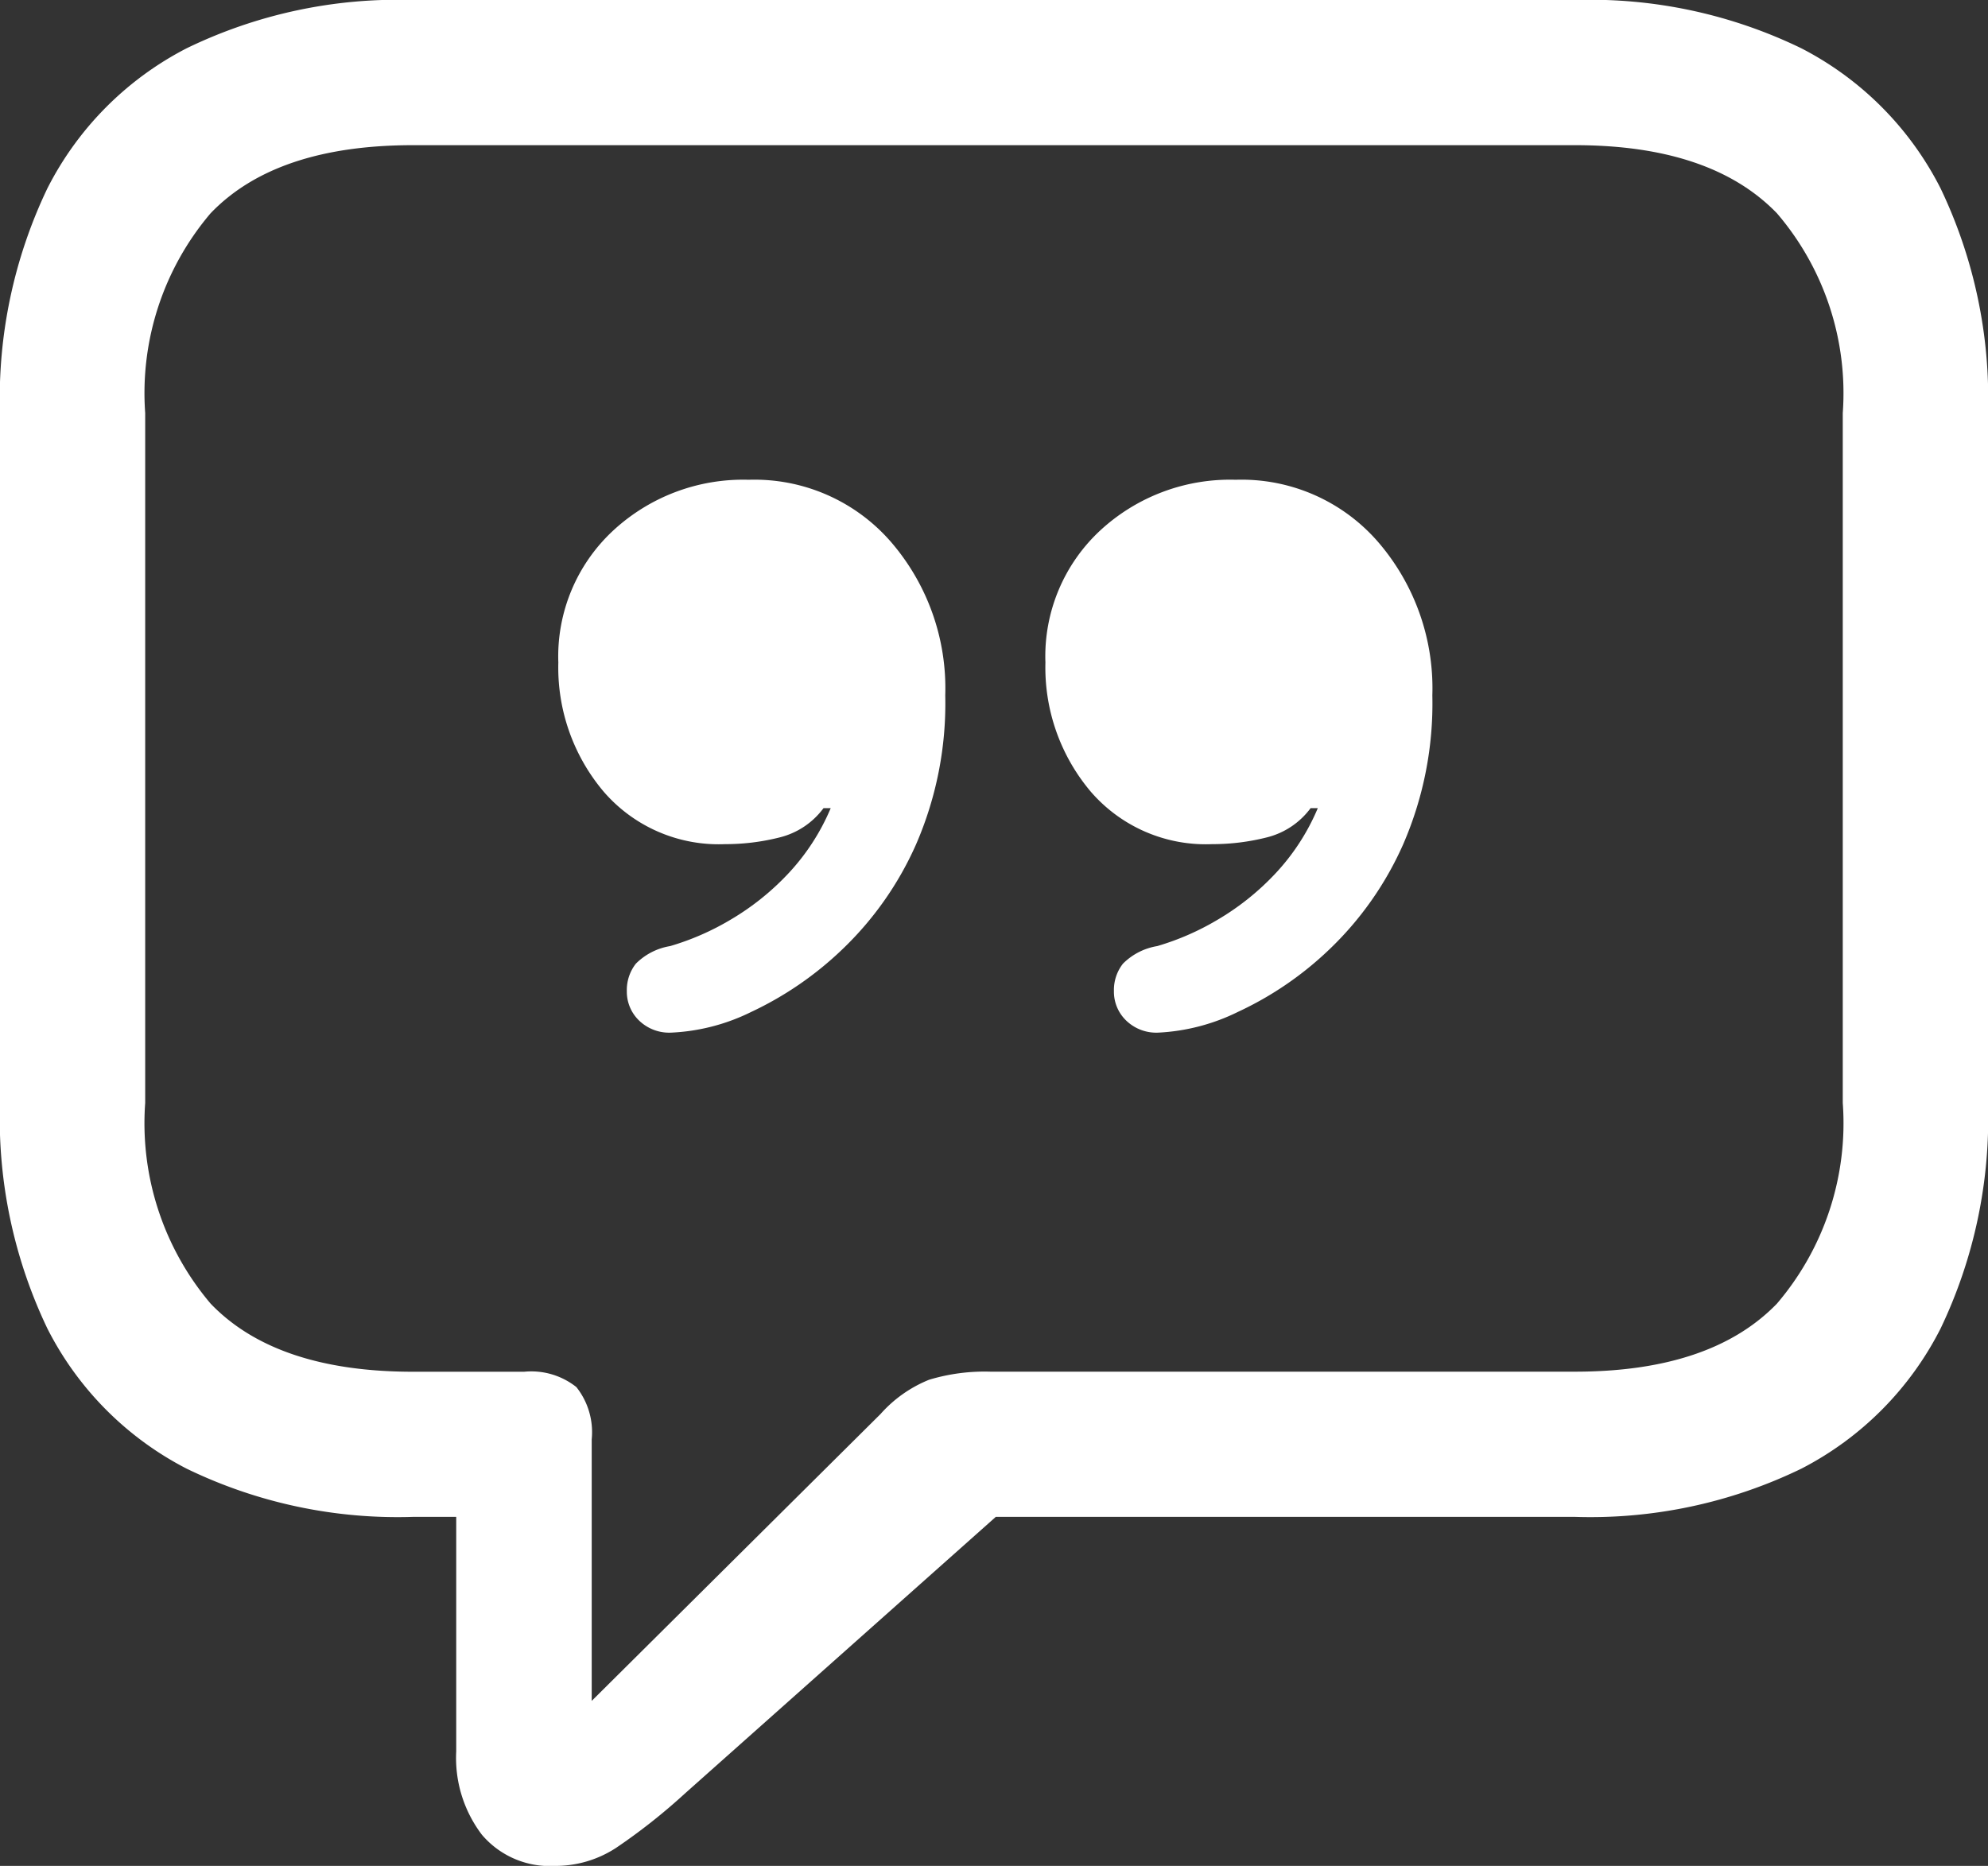 <svg xmlns="http://www.w3.org/2000/svg" width="53.262" height="50" viewBox="0 0 53.262 50">
  <rect x="0" y="0" width="53.262" height="50" fill="#333333" stroke="none"/>
  <path id="View_notifications_on_the_Lock_Screen_in_an_expanded_list_view_stacked_view_or_hidden_view._And_notifications_appear_at_the_bottom_of_the_screen_so" data-name="View notifications on the Lock Screen in an expanded list view, stacked view, or hidden view. And notifications appear at the bottom of the screen, so" d="M20.839,10.344a2.97,2.97,0,0,0,1.643-.483,15.919,15.919,0,0,0,1.837-1.45L32.656.991H48.171A12.941,12.941,0,0,0,54.237-.3,8.588,8.588,0,0,0,57.97-4.059a13.03,13.03,0,0,0,1.269-6.017V-28.588a13.03,13.03,0,0,0-1.269-6.017,8.588,8.588,0,0,0-3.734-3.758,12.941,12.941,0,0,0-6.066-1.293H17.045a12.941,12.941,0,0,0-6.066,1.293,8.588,8.588,0,0,0-3.734,3.758,13.03,13.03,0,0,0-1.269,6.017v18.511A13.03,13.03,0,0,0,7.245-4.059,8.588,8.588,0,0,0,10.979-.3,12.941,12.941,0,0,0,17.045.991H18.2V7.275a3.4,3.4,0,0,0,.689,2.235A2.382,2.382,0,0,0,20.839,10.344Zm.991-4.422V-1.087a1.943,1.943,0,0,0-.411-1.4,1.943,1.943,0,0,0-1.4-.411H17.045q-3.673,0-5.425-1.825A7.476,7.476,0,0,1,9.867-10.1V-28.588a7.439,7.439,0,0,1,1.752-5.353q1.752-1.825,5.425-1.825H48.171q3.649,0,5.413,1.825a7.407,7.407,0,0,1,1.764,5.353V-10.1a7.444,7.444,0,0,1-1.764,5.377Q51.82-2.9,48.171-2.9H32.511a5.133,5.133,0,0,0-1.643.217,3.477,3.477,0,0,0-1.3.918Zm-.894-27.84a5.154,5.154,0,0,0,1.208,3.468,4.071,4.071,0,0,0,3.262,1.414,5.91,5.91,0,0,0,1.462-.181A2.082,2.082,0,0,0,28.04-18h.193a5.906,5.906,0,0,1-1.148,1.764,6.938,6.938,0,0,1-1.547,1.232,7.014,7.014,0,0,1-1.607.7,1.681,1.681,0,0,0-.918.471,1.143,1.143,0,0,0-.242.737,1.071,1.071,0,0,0,.326.785,1.16,1.16,0,0,0,.858.326,5.375,5.375,0,0,0,2.151-.556,9.1,9.1,0,0,0,2.429-1.667,8.831,8.831,0,0,0,1.982-2.815,9.473,9.473,0,0,0,.785-4,6,6,0,0,0-1.462-4.12A4.839,4.839,0,0,0,26.035-26.8,5.124,5.124,0,0,0,22.4-25.434,4.6,4.6,0,0,0,20.935-21.918Zm13.05,0a5.154,5.154,0,0,0,1.208,3.468,4.071,4.071,0,0,0,3.262,1.414,5.91,5.91,0,0,0,1.462-.181A2.082,2.082,0,0,0,41.09-18h.193a5.906,5.906,0,0,1-1.148,1.764,6.938,6.938,0,0,1-1.547,1.232,7.014,7.014,0,0,1-1.607.7,1.681,1.681,0,0,0-.918.471,1.143,1.143,0,0,0-.242.737,1.071,1.071,0,0,0,.326.785,1.16,1.16,0,0,0,.858.326,5.422,5.422,0,0,0,2.139-.556,9.028,9.028,0,0,0,2.441-1.667,8.831,8.831,0,0,0,1.982-2.815,9.473,9.473,0,0,0,.785-4,6,6,0,0,0-1.462-4.12A4.839,4.839,0,0,0,39.084-26.8a5.124,5.124,0,0,0-3.637,1.365A4.6,4.6,0,0,0,33.985-21.918Z" transform="translate(-5.977 39.656)" fill="#fff"/>
</svg>
